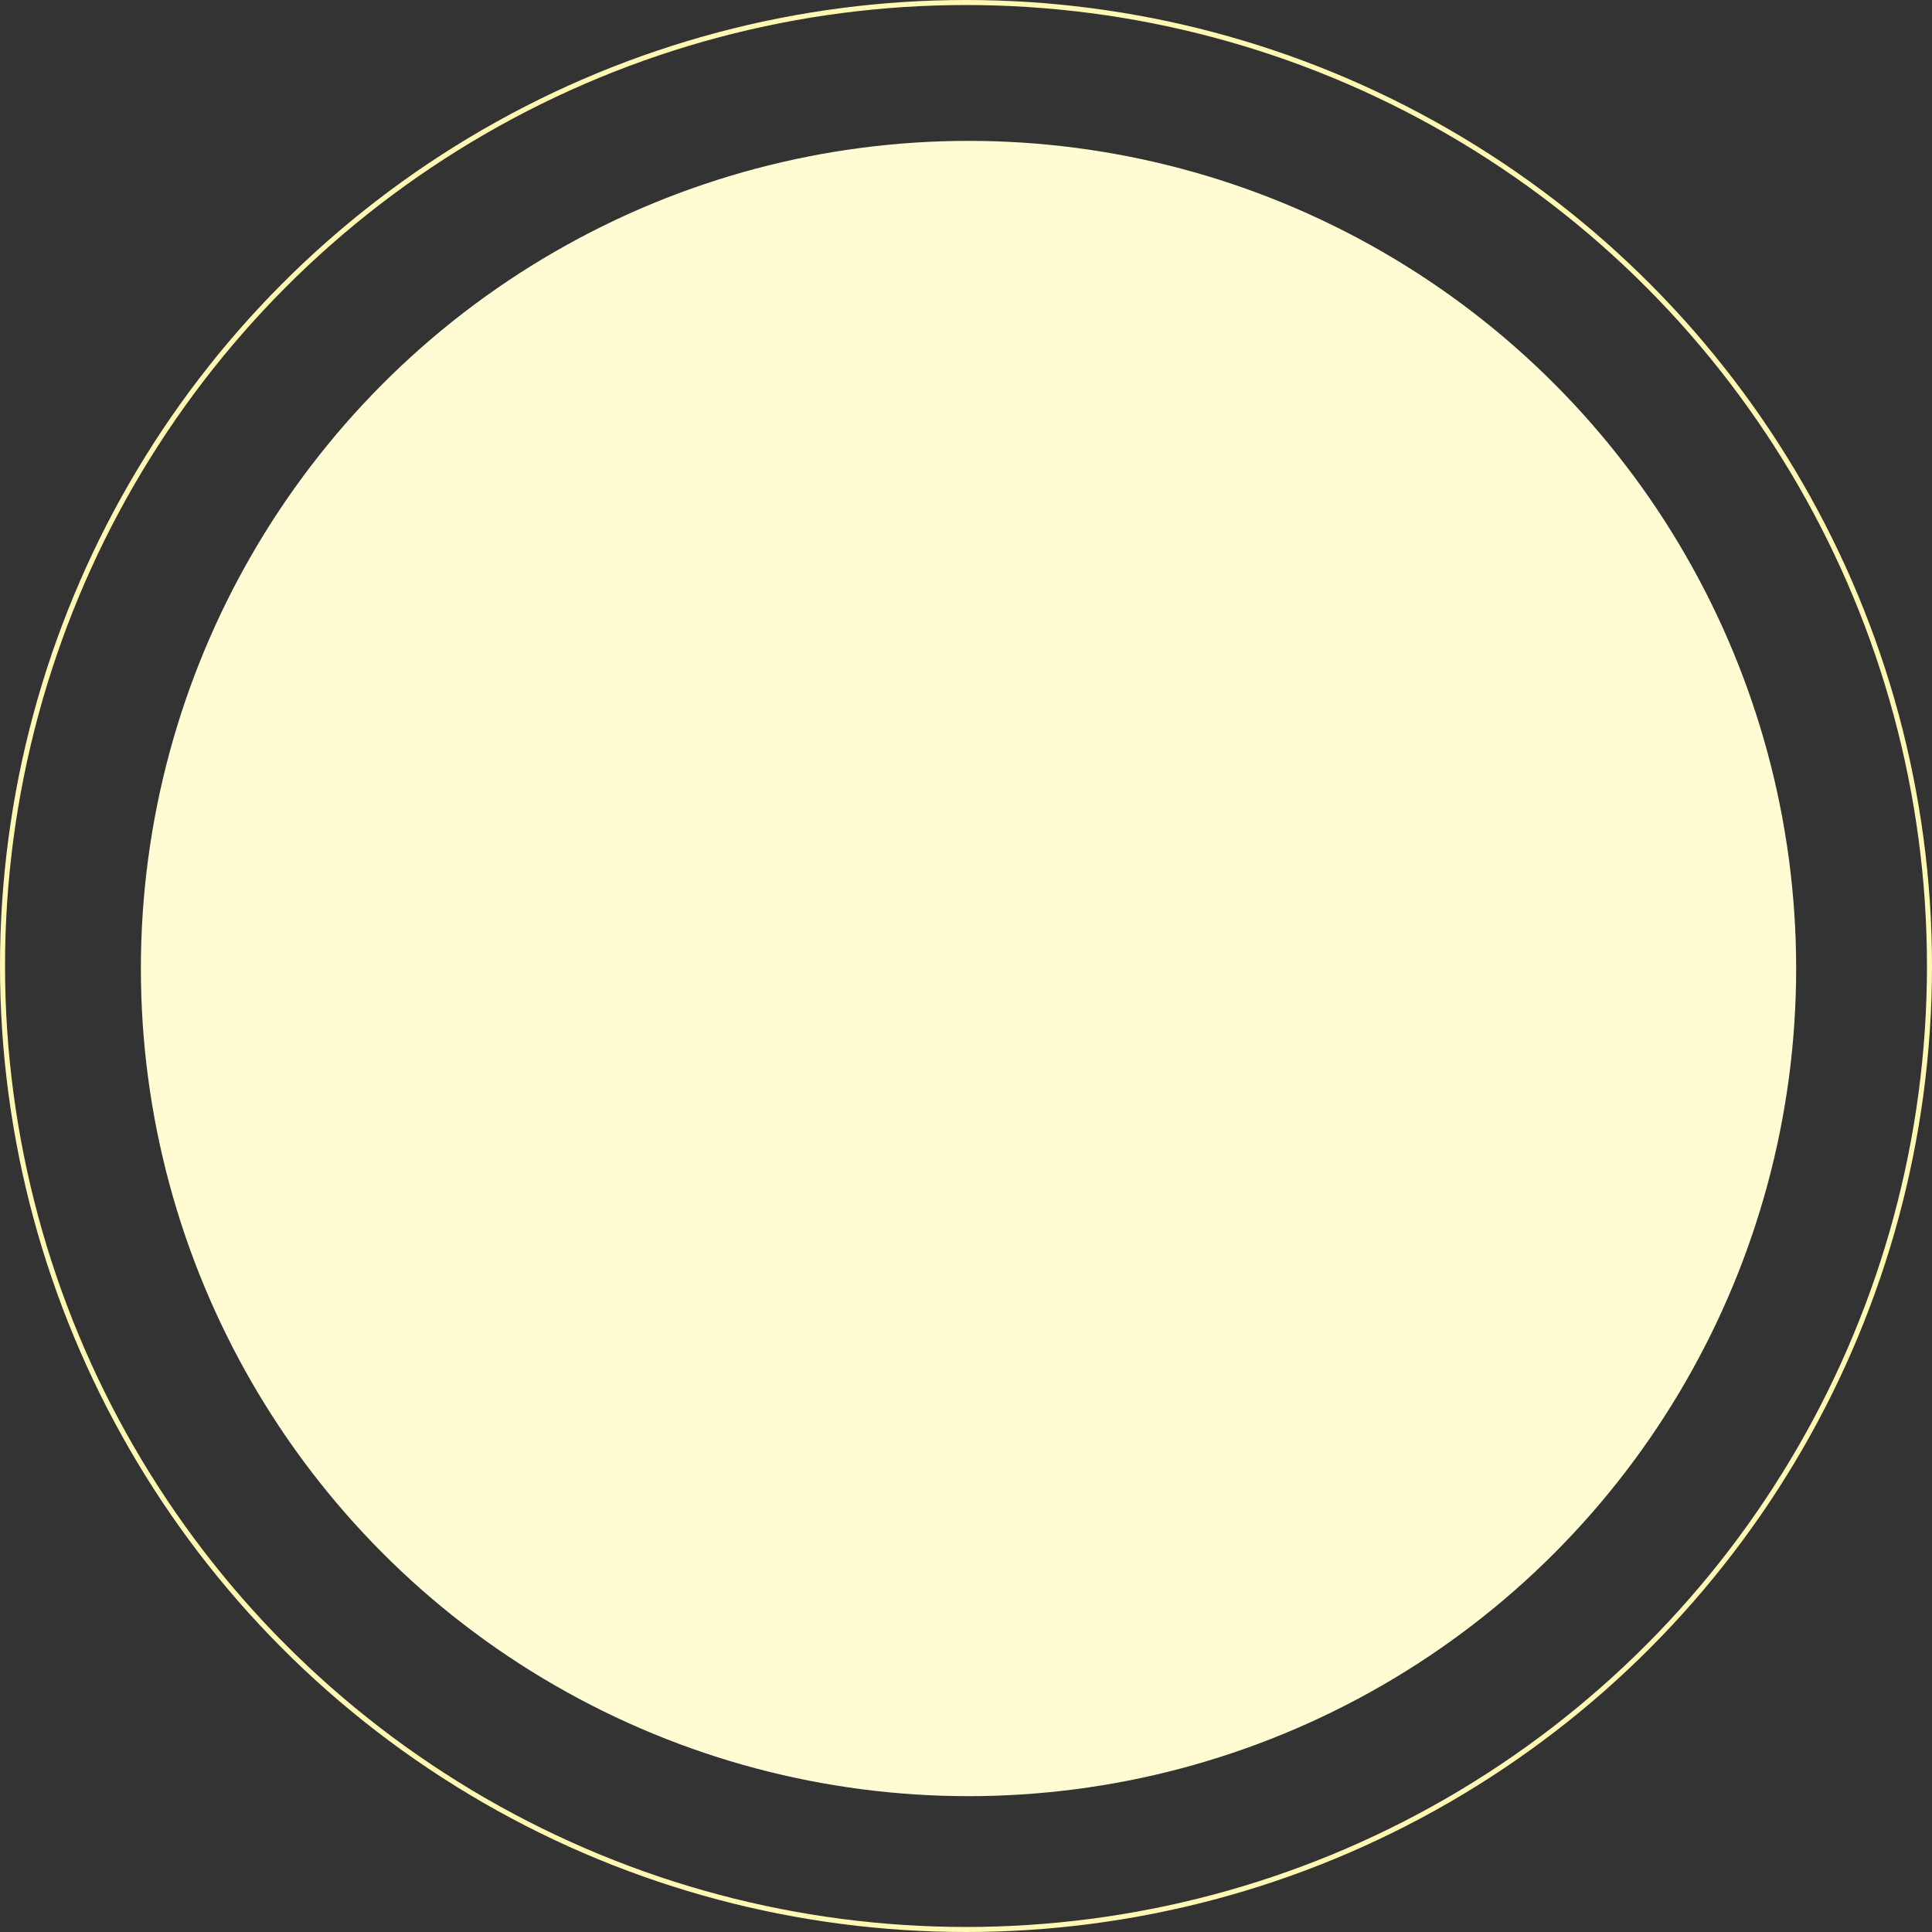 <?xml version="1.0" encoding="UTF-8"?> <svg xmlns="http://www.w3.org/2000/svg" width="384" height="384" viewBox="0 0 384 384" fill="none"><rect x="0" y="0" width="384" height="384" fill="#333333" stroke="none"/> <circle cx="192.5" cy="192.5" r="164.5" fill="#FFFBD3"></circle> <circle cx="192" cy="192" r="191.5" stroke="#FFF8B2"></circle> </svg> 